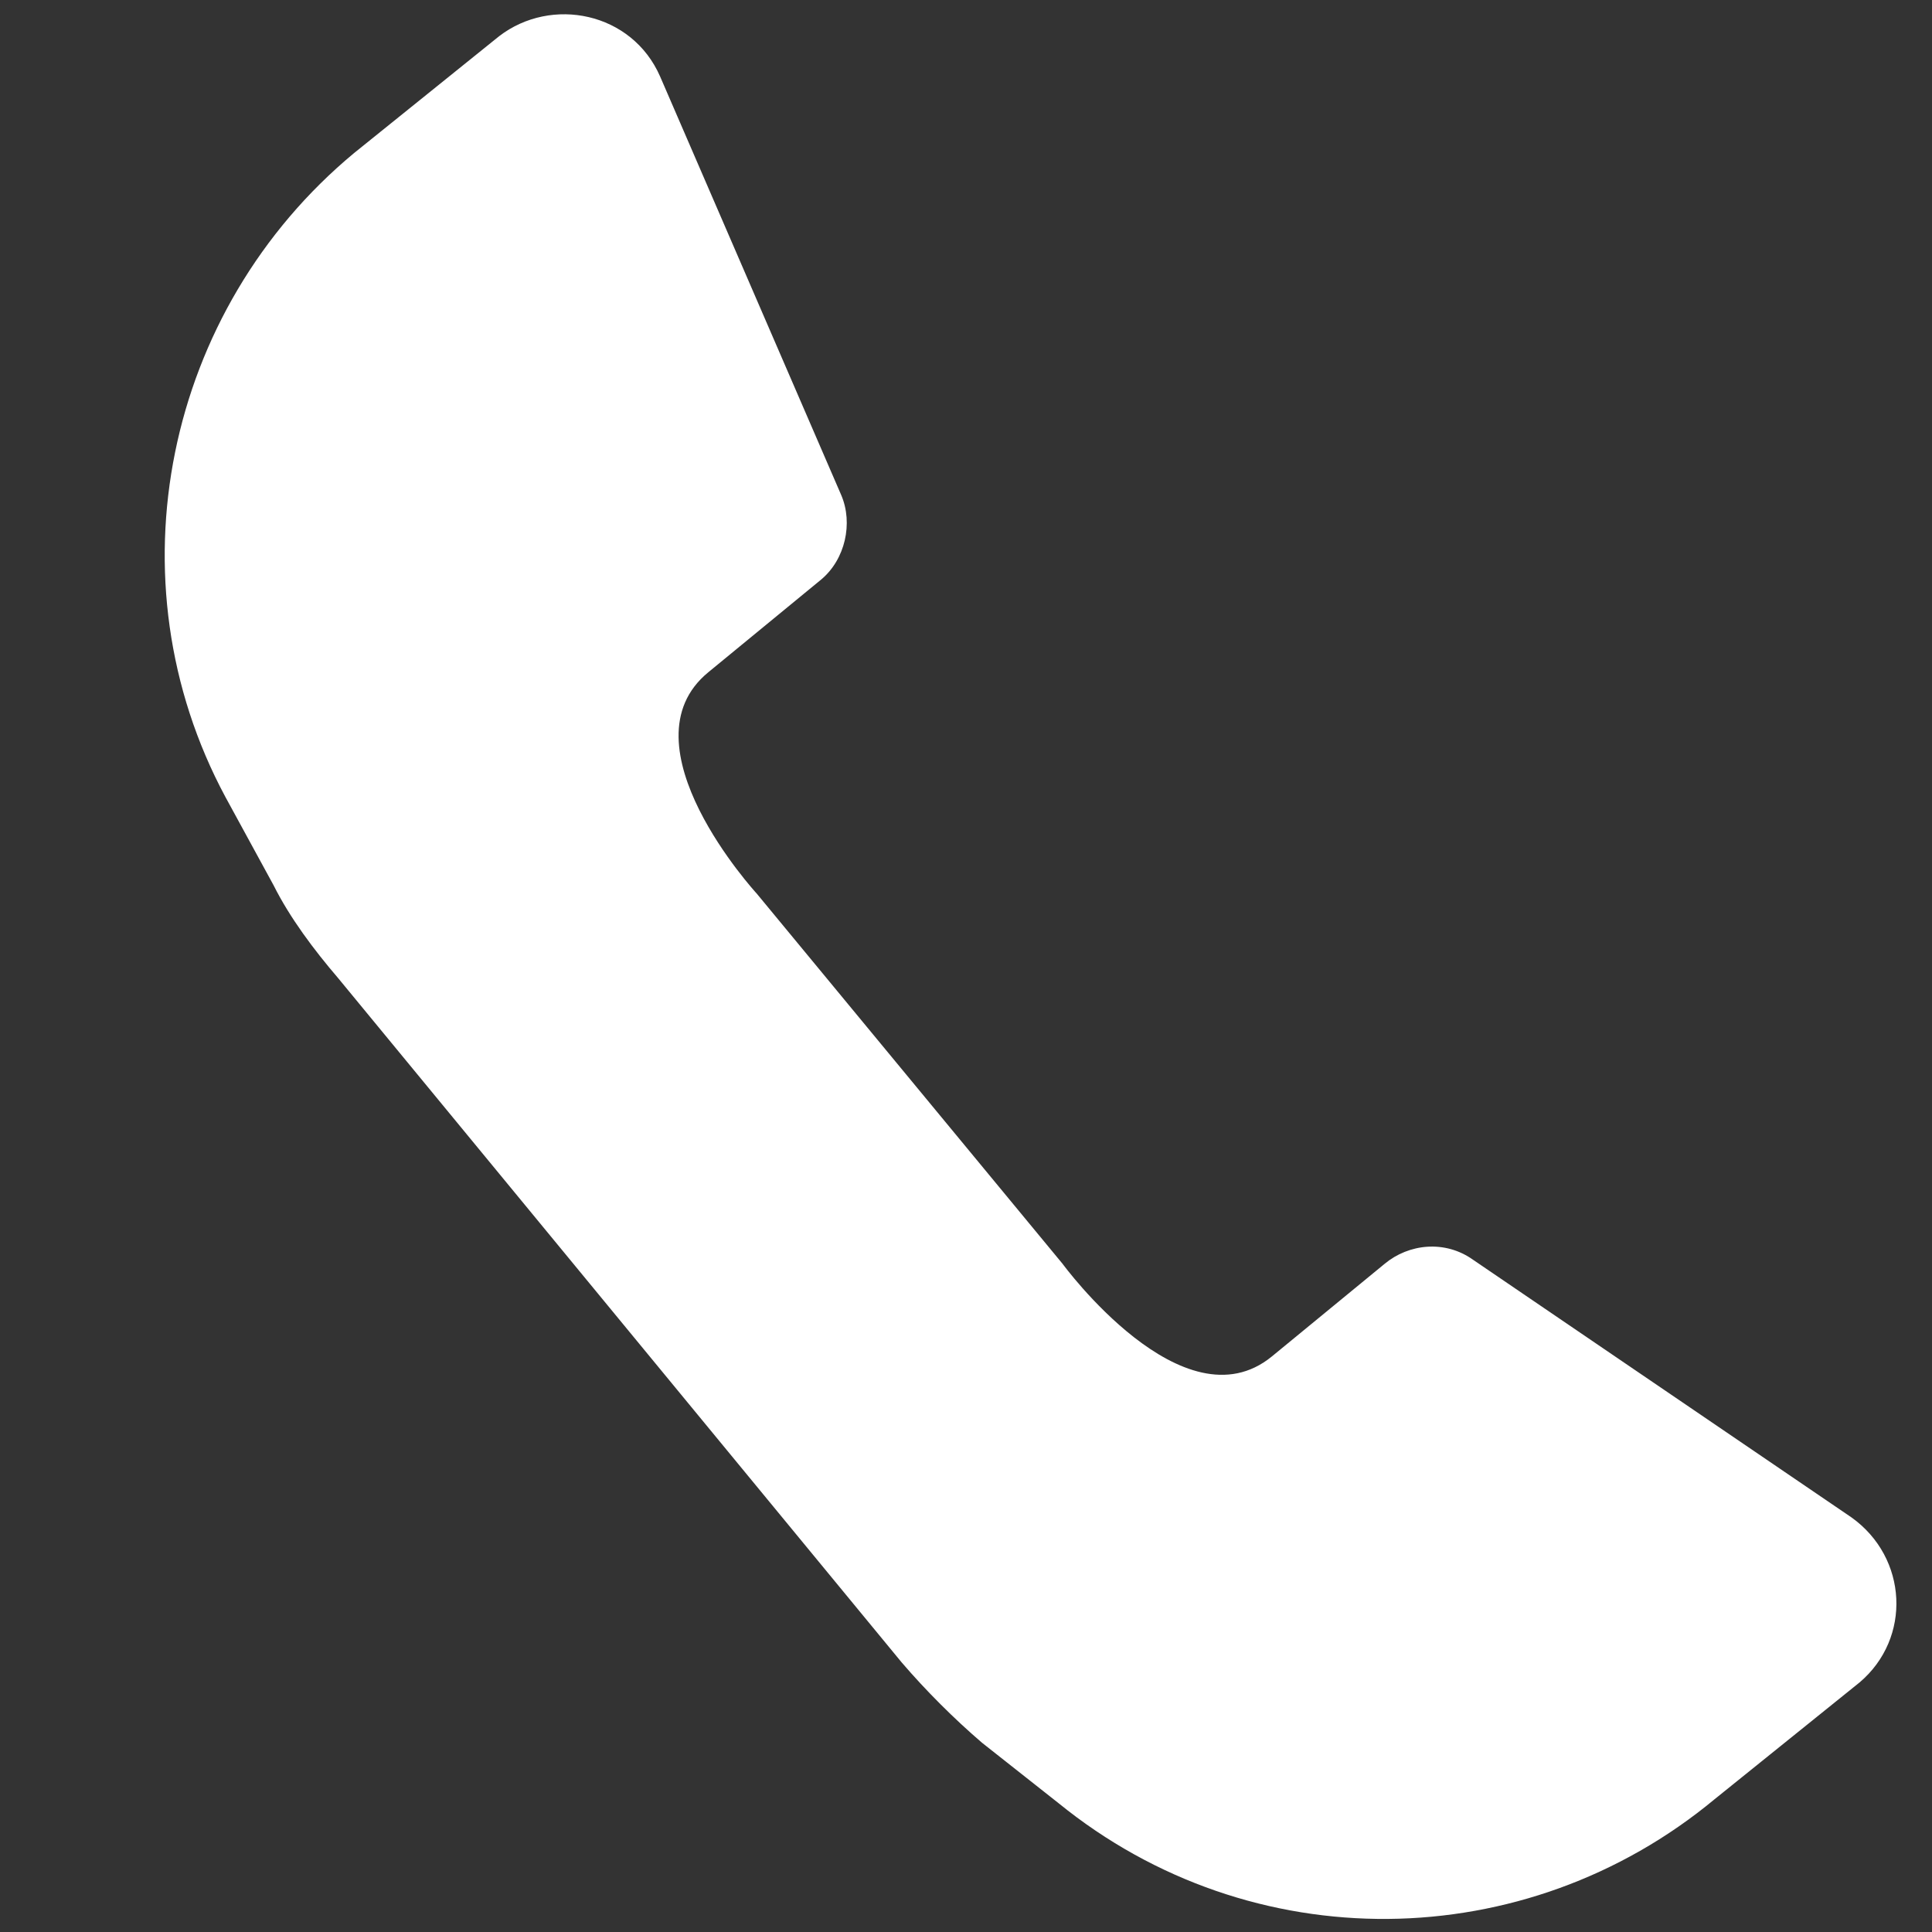 <?xml version="1.0" encoding="utf-8"?>
<!-- Generator: Adobe Illustrator 23.0.4, SVG Export Plug-In . SVG Version: 6.00 Build 0)  -->
<svg version="1.1" id="Ebene_1" xmlns="http://www.w3.org/2000/svg" xmlns:xlink="http://www.w3.org/1999/xlink" x="0px" y="0px"
	 viewBox="0 0 48 48" style="enable-background:new 0 0 48 48;" xml:space="preserve">
<rect x="0" y="0" width="48" height="48" fill="#333333" stroke="none"/>
<style type="text/css">
	.st0{fill:#FFFFFF;}
</style>
<path class="st0" d="M36.6,31.3c-0.7-0.5-1.6-0.4-2.2,0.1l-2.8,2.3c-2.2,1.8-5.2-2.3-5.2-2.3l-3.8-4.6l-3.8-4.6c0,0-3.4-3.7-1.2-5.5
	l2.8-2.3c0.6-0.5,0.8-1.4,0.5-2.1L16.4,1.9c-0.7-1.6-2.7-2-4-1L8.8,3.8c-4.7,3.9-6.1,10.6-3.2,16L6.8,22c0.4,0.8,1,1.6,1.6,2.3
	l7,8.5l7,8.5c0.6,0.7,1.3,1.4,2,2l1.9,1.5c4.8,3.9,11.6,3.8,16.3-0.1l3.6-2.9c1.3-1.1,1.2-3.1-0.2-4.1L36.6,31.3z"/>
</svg>
